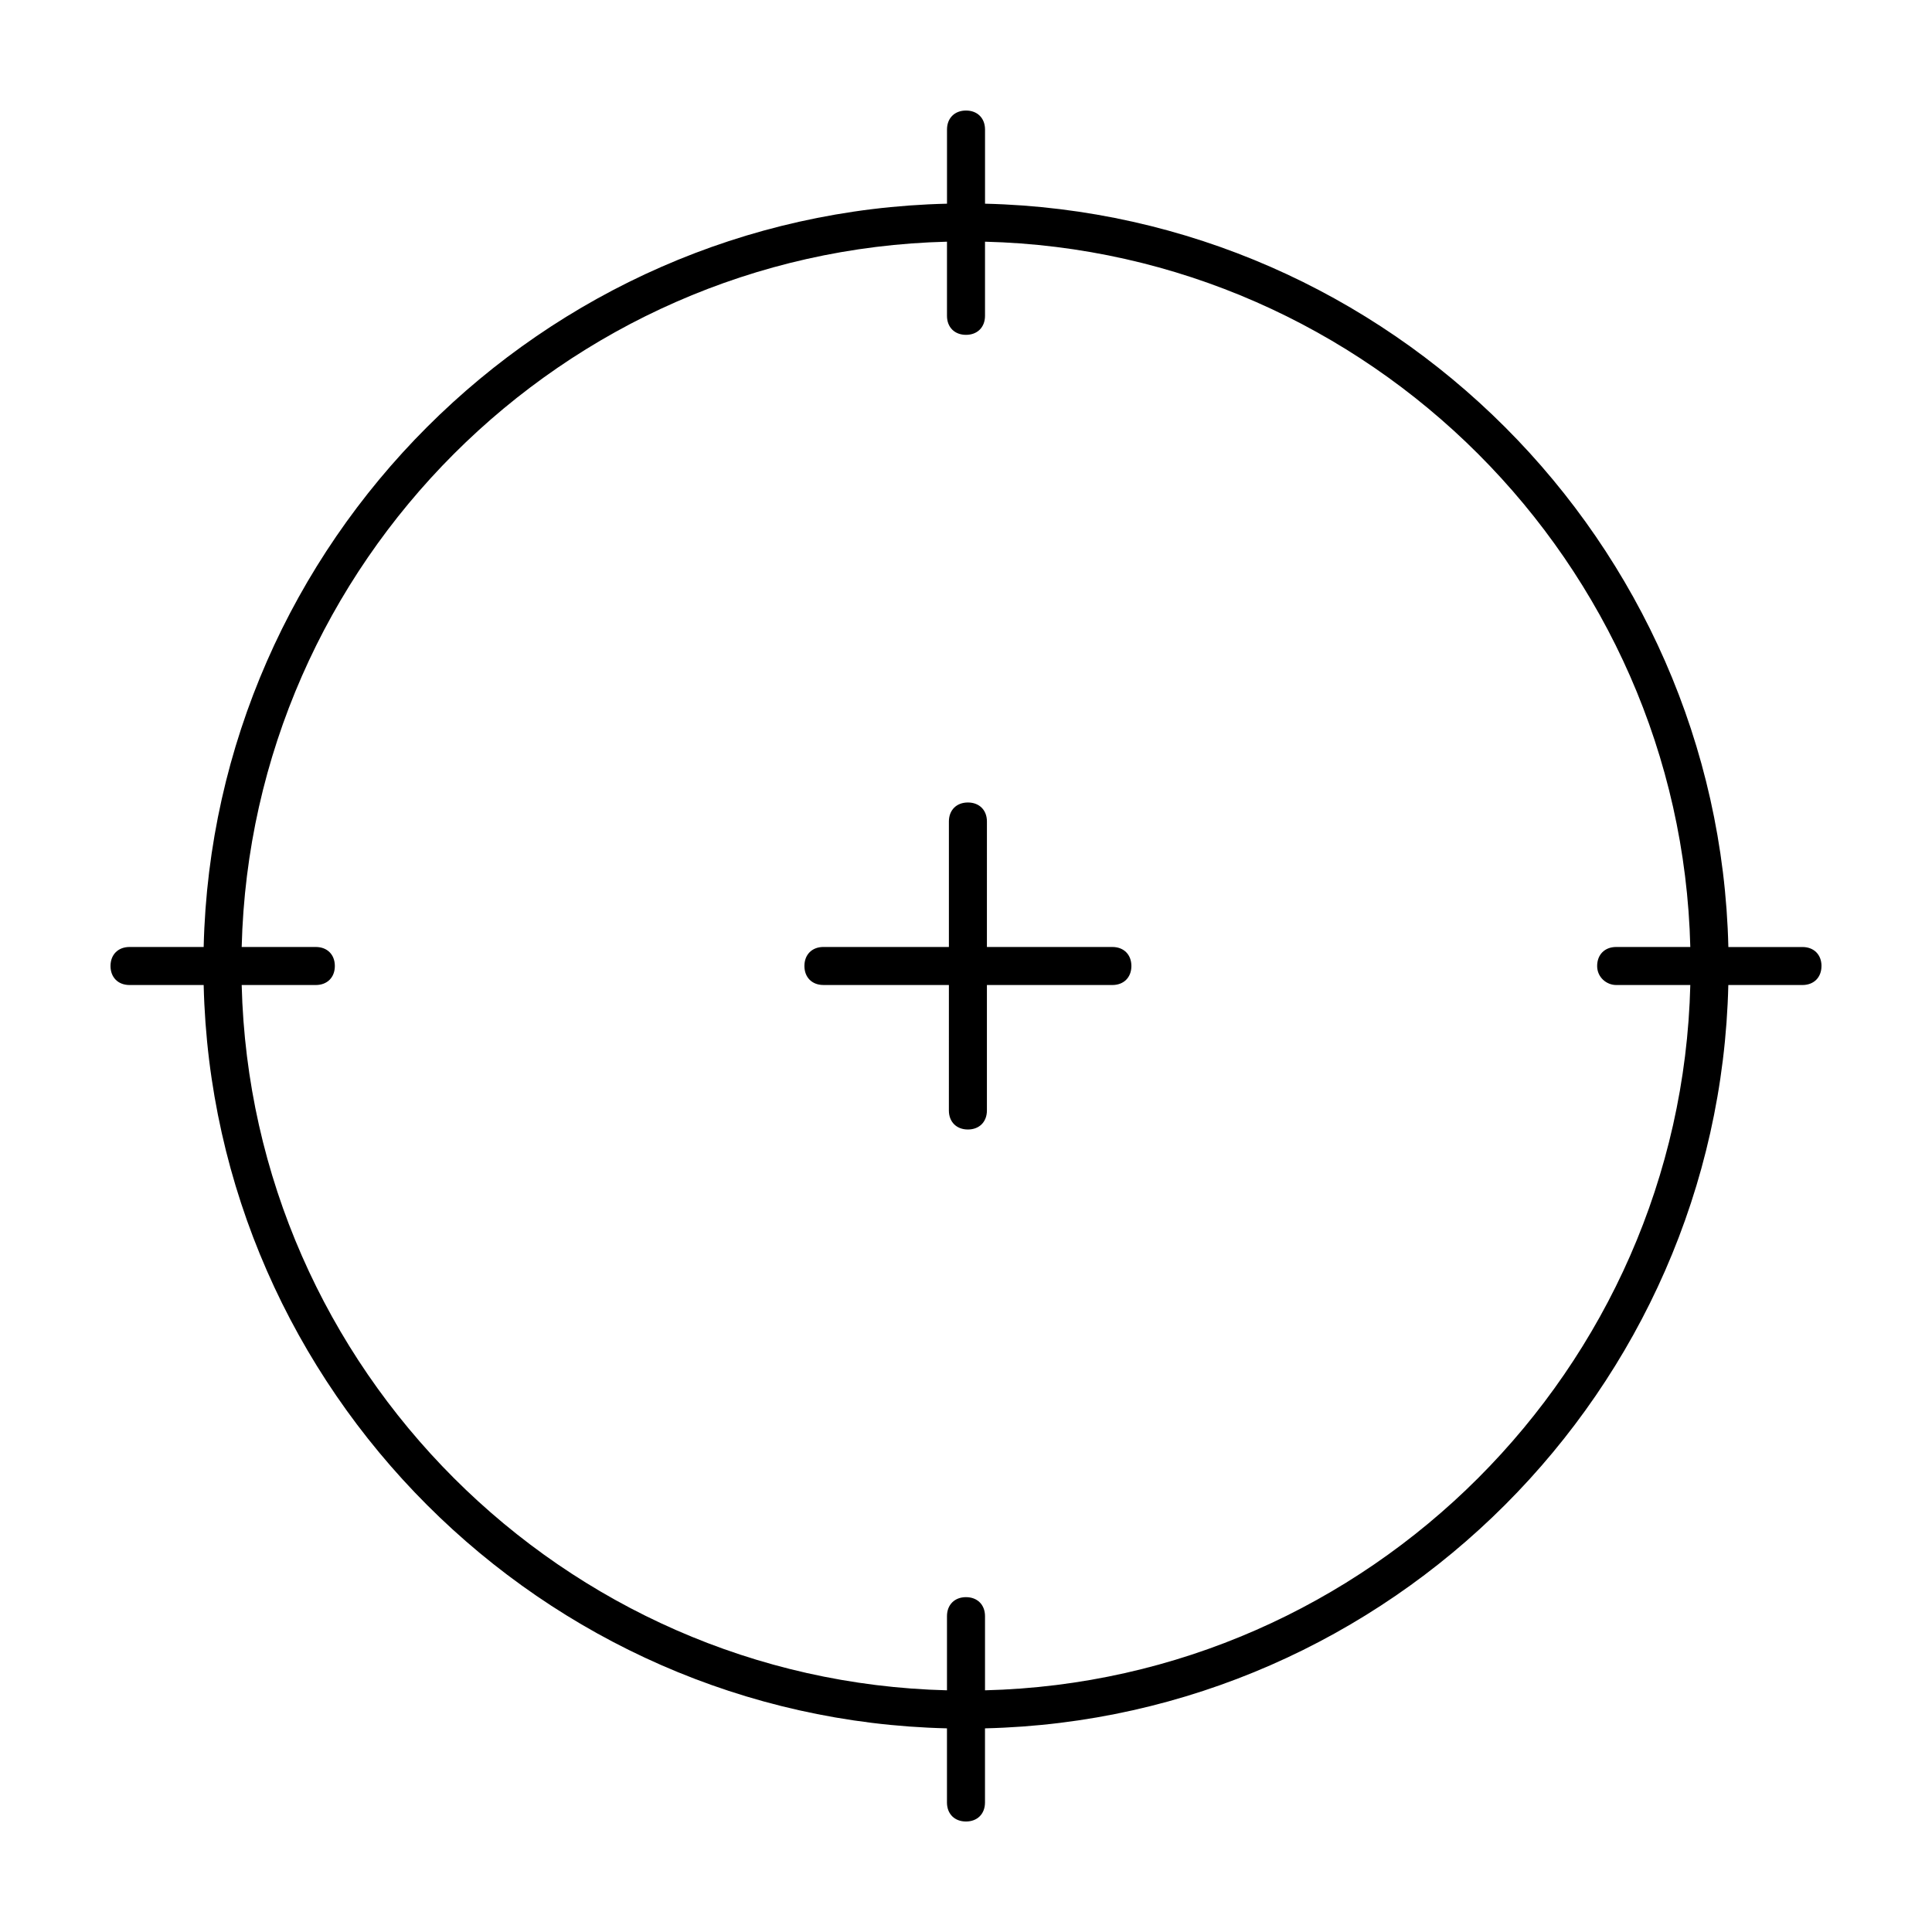 <?xml version="1.0" encoding="UTF-8"?>
<!-- Uploaded to: ICON Repo, www.iconrepo.com, Generator: ICON Repo Mixer Tools -->
<svg fill="#000000" width="800px" height="800px" version="1.1" viewBox="144 144 512 512" xmlns="http://www.w3.org/2000/svg">
 <path d="m443.83 400c0 3.023-2.016 5.039-5.039 5.039h-33.25v33.25c0 3.023-2.016 5.039-5.039 5.039s-5.039-2.016-5.039-5.039l0.004-33.254h-33.25c-3.023 0-5.039-2.016-5.039-5.039 0-3.023 2.016-5.039 5.039-5.039h33.25v-33.25c0-3.023 2.016-5.039 5.039-5.039 3.023 0 5.039 2.016 5.039 5.039l-0.004 33.254h33.25c3.027 0 5.039 2.016 5.039 5.039zm182.88 0c0 3.023-2.016 5.039-5.039 5.039h-19.648c-2.516 107.31-89.676 194.47-196.99 196.99v19.648c0 3.023-2.016 5.039-5.039 5.039-3.023 0-5.039-2.016-5.039-5.039v-19.648c-107.31-2.519-194.47-89.68-196.98-196.99h-19.648c-3.023 0-5.039-2.016-5.039-5.039 0-3.023 2.016-5.039 5.039-5.039h19.648c2.516-107.31 89.676-194.47 196.99-196.98v-19.648c0-3.023 2.016-5.039 5.039-5.039s5.039 2.016 5.039 5.039v19.648c107.31 2.516 194.47 89.676 196.99 196.99h19.648c3.023 0 5.035 2.016 5.035 5.039zm-59.449 0c0-3.023 2.016-5.039 5.039-5.039h19.648c-2.519-101.77-85.145-184.39-186.91-186.91v19.648c0 3.023-2.016 5.039-5.039 5.039-3.023 0-5.039-2.016-5.039-5.039v-19.648c-101.77 2.519-184.39 85.145-186.91 186.91h19.648c3.023 0 5.039 2.016 5.039 5.039s-2.016 5.039-5.039 5.039h-19.648c2.519 101.77 85.145 184.39 186.91 186.91v-19.648c0-3.023 2.016-5.039 5.039-5.039s5.039 2.016 5.039 5.039v19.648c101.77-2.519 184.39-85.145 186.91-186.91h-19.648c-2.519 0-5.039-2.016-5.039-5.035z"/>
</svg>
